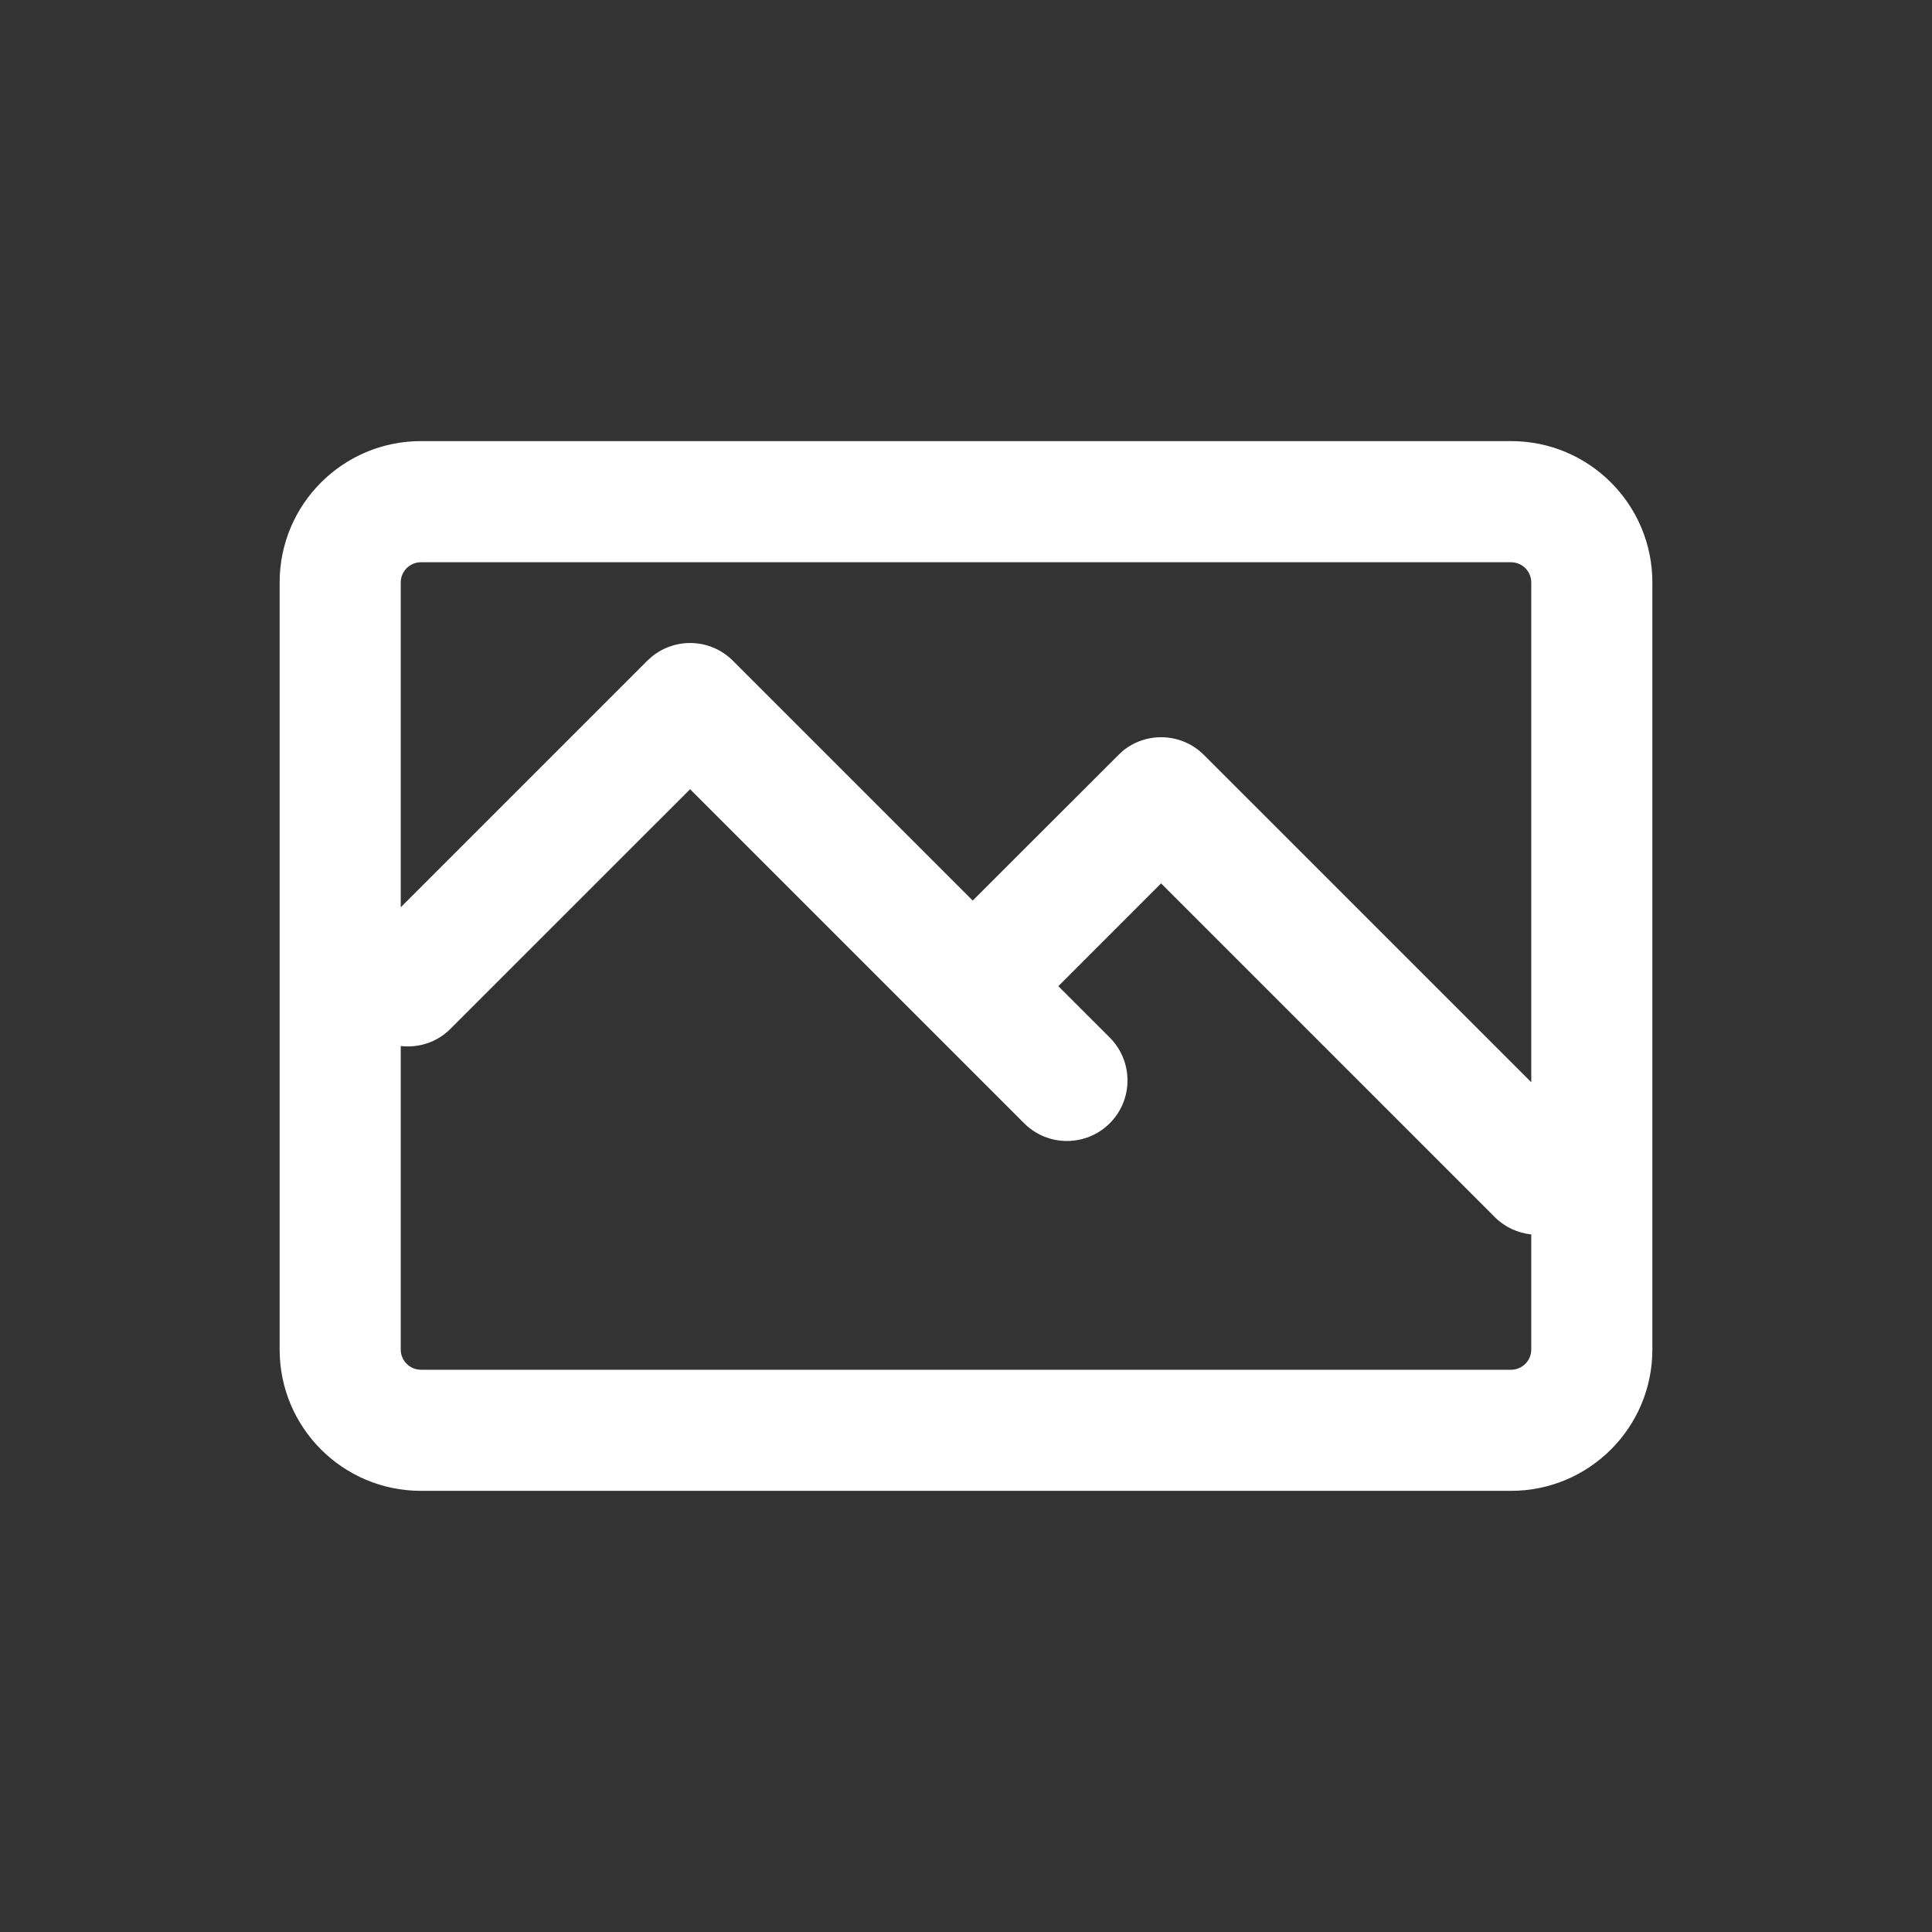<svg width="38" height="38" viewBox="0 0 38 38" fill="none" xmlns="http://www.w3.org/2000/svg">
<rect x="0" y="0" width="38" height="38" fill="#333333" stroke="none"/>
<path d="M30.118 24.28C29.859 24.251 29.606 24.143 29.407 23.945L22.837 17.375L20.816 19.397L21.828 20.408C22.292 20.873 22.293 21.628 21.828 22.093C21.362 22.558 20.608 22.558 20.143 22.093L13.573 15.523L8.856 20.239C8.59 20.506 8.23 20.613 7.882 20.574V26.544C7.882 26.763 8.06 26.941 8.279 26.941H29.721C29.94 26.941 30.118 26.763 30.118 26.544V24.28ZM30.118 11.456C30.118 11.237 29.94 11.059 29.721 11.059H8.279C8.06 11.059 7.882 11.237 7.882 11.456V17.845L12.731 12.996L12.822 12.914C13.29 12.533 13.979 12.56 14.415 12.996L19.132 17.713L21.997 14.85L22.087 14.767C22.554 14.386 23.245 14.413 23.681 14.85L30.118 21.286V11.456ZM32.5 26.544C32.5 28.079 31.256 29.323 29.721 29.323H8.279C6.744 29.323 5.5 28.079 5.5 26.544V11.456C5.5 9.921 6.744 8.676 8.279 8.676H29.721C31.256 8.676 32.5 9.921 32.5 11.456V26.544Z" fill="white"/>
</svg>
